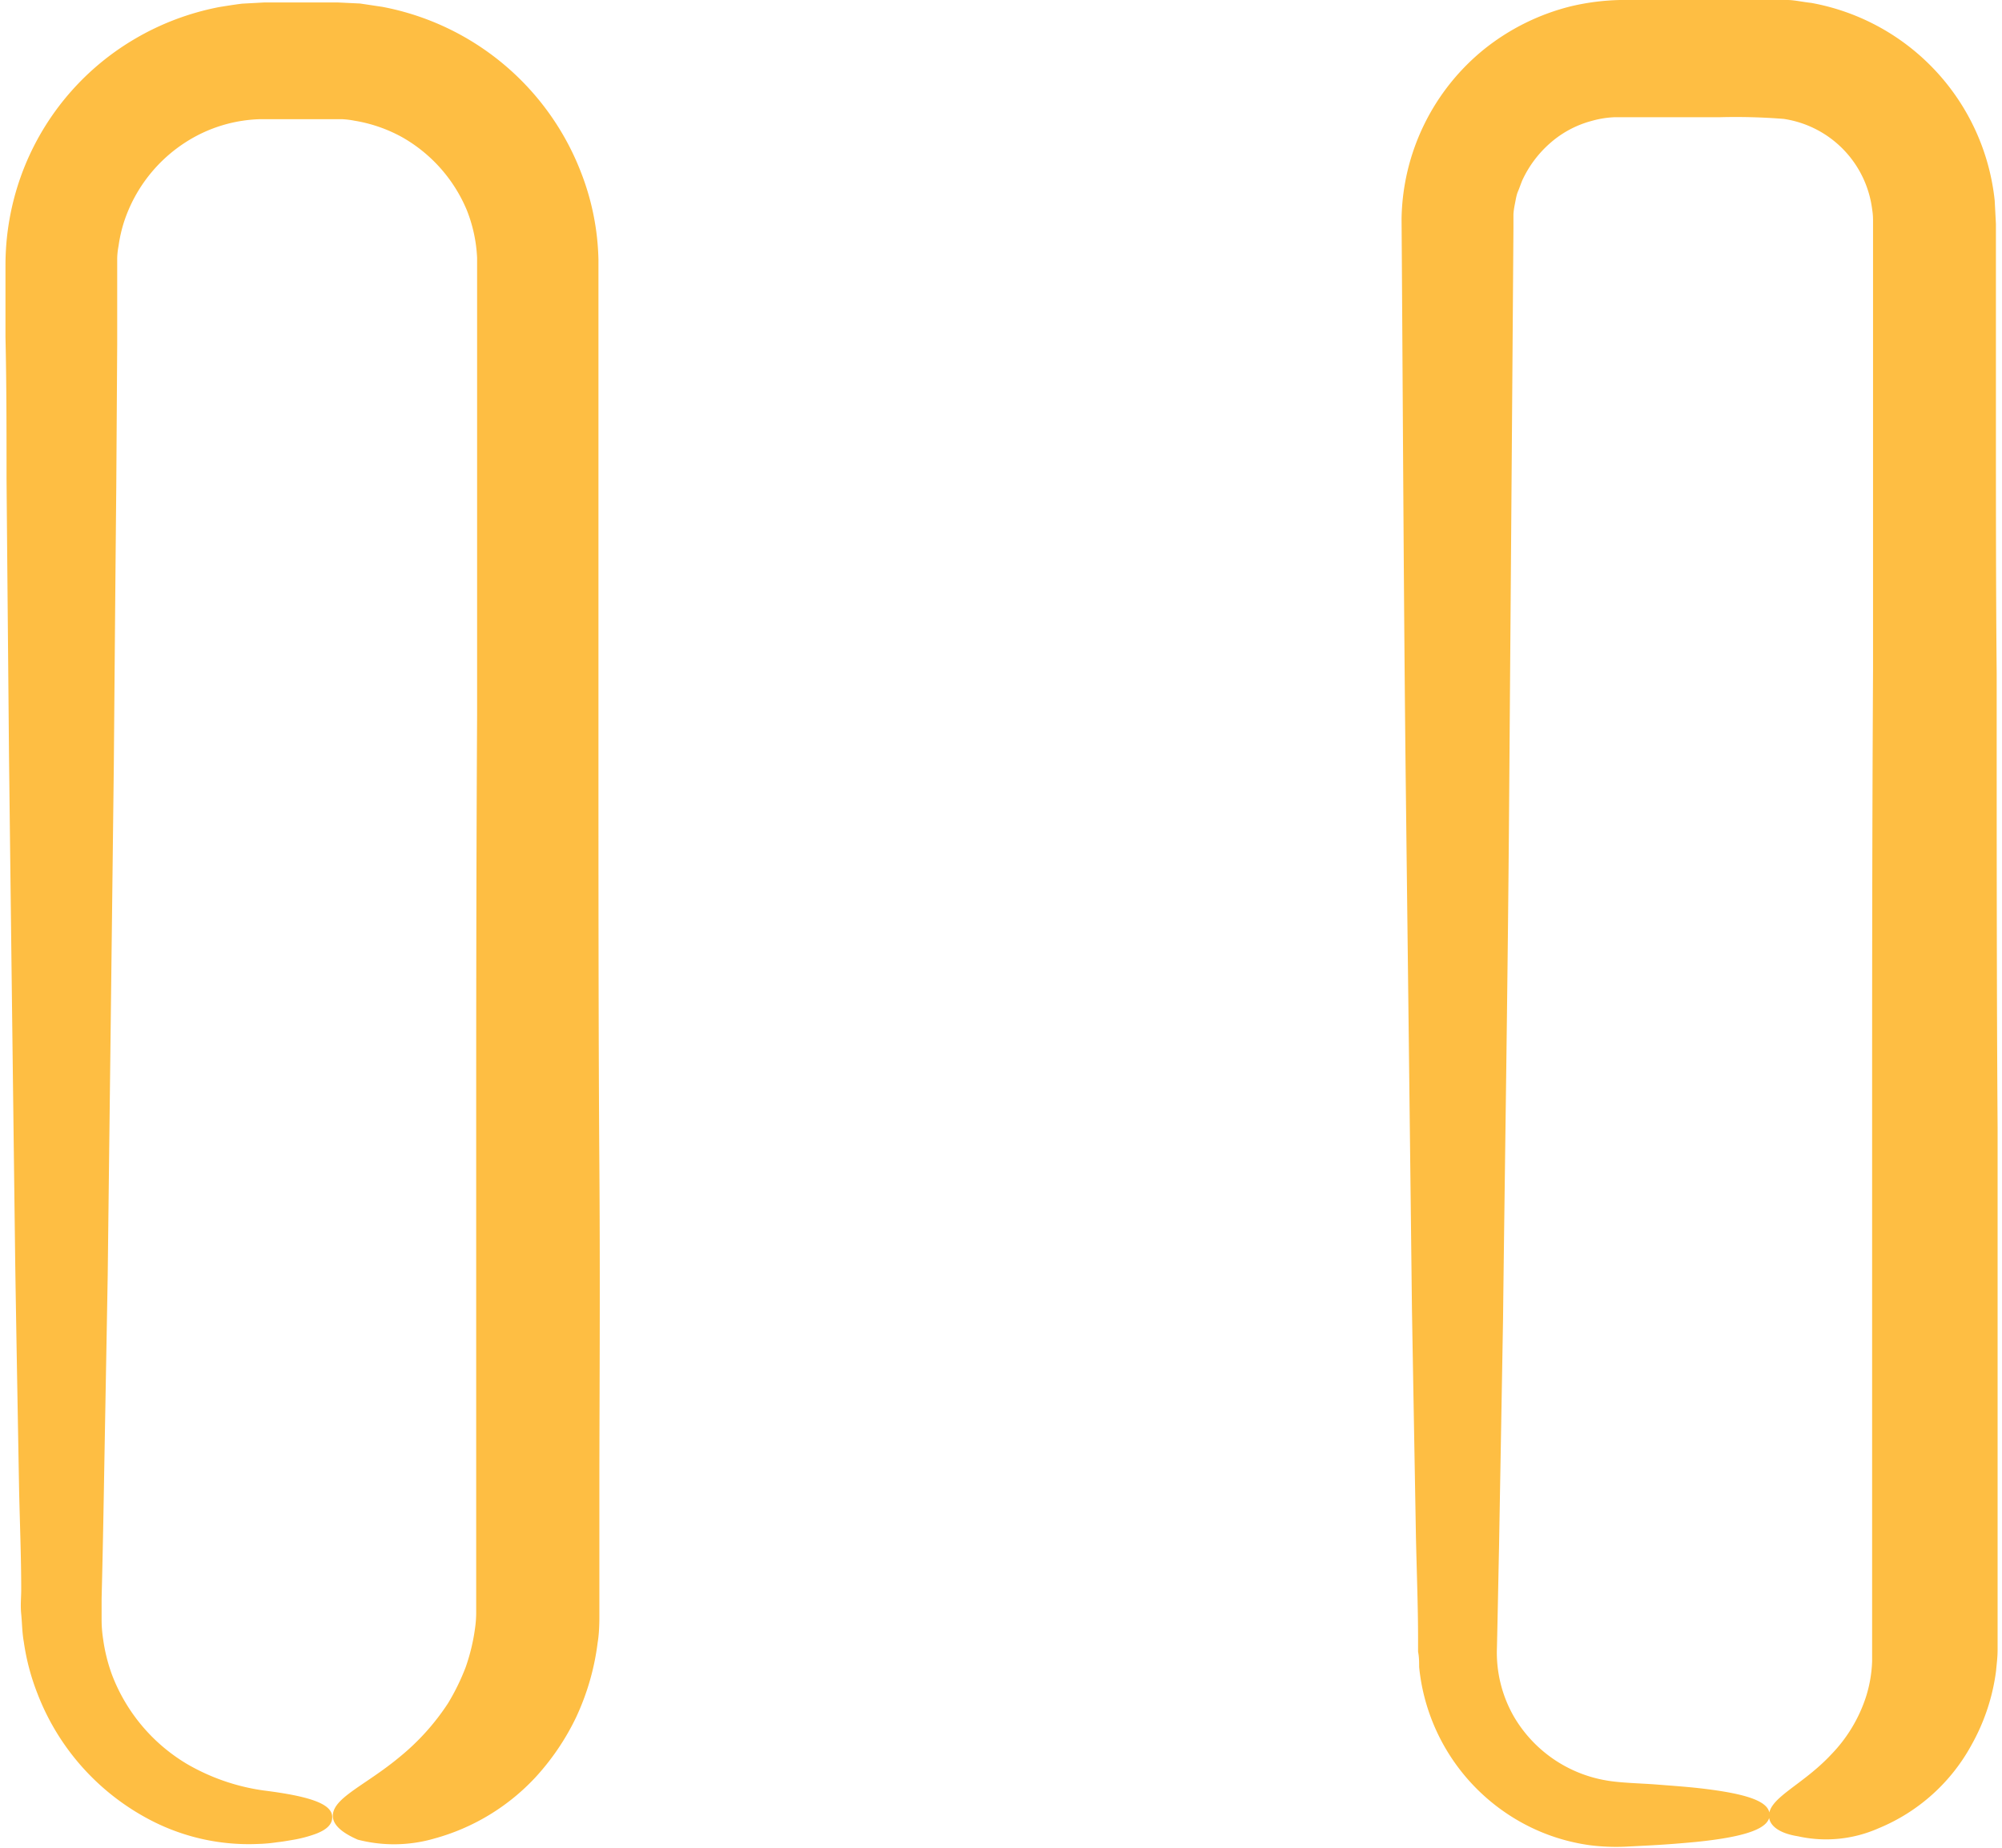 <svg xmlns="http://www.w3.org/2000/svg" id="Layer_1652967abc7041" data-name="Layer 1" viewBox="0 0 130.3 120.92" aria-hidden="true" style="fill:url(#CerosGradient_id64792b9e6);" width="130px" height="120px"><defs><linearGradient class="cerosgradient" data-cerosgradient="true" id="CerosGradient_id64792b9e6" gradientUnits="userSpaceOnUse" x1="50%" y1="100%" x2="50%" y2="0%"><stop offset="0%" stop-color="#FEBE43"/><stop offset="100%" stop-color="#FEBE43"/></linearGradient><linearGradient/><style>.cls-1-652967abc7041{fill:#231f20;}</style></defs><path class="cls-1-652967abc7041" d="M1281.34,1004.42c0-1.18,2.15-2,4.37-3.85a15.36,15.36,0,0,0,3.17-3.52,14.64,14.64,0,0,0,1.15-2.35,12.84,12.84,0,0,0,.63-2.67,7.14,7.14,0,0,0,.06-.87c0-.16,0-.49,0-.84v-7.64c0-5.3,0-12.47,0-21s0-18.47.06-29.3c0-5.41,0-11.05,0-16.85,0-2.9,0-5.85,0-8.82v-2.24c0-.72,0-1.6,0-2a9.63,9.63,0,0,0-.67-3.12,9.85,9.85,0,0,0-4.25-4.79,9.67,9.67,0,0,0-3.1-1.07,5.57,5.57,0,0,0-.82-.1c-.3,0-.5,0-.89,0h-4.07l-.42,0a9.49,9.49,0,0,0-4.76,1.45,9.84,9.84,0,0,0-4.1,5.2,9.29,9.29,0,0,0-.38,1.64,4.79,4.79,0,0,0-.09.84l0,.43c0,.13,0,.37,0,.55l0,4.67-.06,9.27c-.06,6.14-.11,12.21-.16,18.15-.14,11.85-.28,23.16-.4,33.44-.09,5.14-.18,10-.26,14.58q-.06,3.42-.14,6.59v1.43a8.39,8.39,0,0,0,.1,1.23,11.19,11.19,0,0,0,.58,2.33,11.6,11.6,0,0,0,4.91,5.84,13.76,13.76,0,0,0,5,1.73c3.12.39,4.52.9,4.5,1.76,0,.46-.36.82-1.13,1.1a8.5,8.5,0,0,1-1.48.38c-.3.05-.62.11-1,.15a9.49,9.49,0,0,1-1.22.11,13.91,13.91,0,0,1-7.14-1.6,15.65,15.65,0,0,1-7.31-8.22,15,15,0,0,1-.9-3.4c-.11-.6-.11-1.21-.17-1.82s0-1.06,0-1.61c0-2.12-.09-4.32-.14-6.6-.08-4.58-.17-9.46-.25-14.59-.13-10.29-.27-21.59-.41-33.42-.05-5.92-.11-12-.16-18.11,0-3.07,0-6.16-.07-9.25l0-4.67a17.31,17.31,0,0,1,1-5.82,17.13,17.13,0,0,1,7.44-9,17.35,17.35,0,0,1,5.56-2.1c.49-.08,1-.16,1.48-.22l1.48-.08,2.37,0h2.39l1.48.07,1.47.22a17.4,17.4,0,0,1,13,10.86,16.66,16.66,0,0,1,1.13,5.69c0,.53,0,.83,0,1.22v1.12c0,.75,0,1.49,0,2.23q0,4.46,0,8.79c0,5.78,0,11.39,0,16.78,0,10.79,0,20.67.06,29.18s0,15.65,0,20.93c0,2.64,0,4.81,0,6.47v1.14c0,.34,0,.64,0,1,0,.72-.05,1.27-.11,1.62a16.28,16.28,0,0,1-1.42,4.92,16.09,16.09,0,0,1-2.66,3.92,14.13,14.13,0,0,1-6.62,4,9.46,9.46,0,0,1-5,.07C1281.9,1005.51,1281.34,1005,1281.34,1004.42Z" transform="translate(-1259.91 -885.59)" style="fill:url(#CerosGradient_id64792b9e6);"/><path class="cls-1-652967abc7041" d="M1375.31,1004.42c0-1.19,2.19-2,4.06-4a9.74,9.74,0,0,0,2.28-3.76,8.64,8.64,0,0,0,.41-2.35c0-1.19,0-2.39,0-3.63,0-2.22,0-14,0-31.38,0-8.69,0-18.79.06-29.81,0-5.5,0-11.24,0-17.14q0-4.42,0-9V900a4.49,4.49,0,0,0-.06-.73,6.85,6.85,0,0,0-5.79-5.9,40.27,40.27,0,0,0-4.15-.11l-4.73,0h-1.78l-.38,0a6.35,6.35,0,0,0-1.51.24,6.72,6.72,0,0,0-2.7,1.43,7.32,7.32,0,0,0-1.85,2.46c-.1.24-.18.49-.28.72s-.14.5-.19.75-.1.51-.11.77l0,.39,0,.2v.3c-.09,12.7-.19,25.32-.28,37.39s-.28,23.57-.4,34c-.09,5.22-.18,10.18-.26,14.82-.05,2.32-.09,4.56-.14,6.71a8.42,8.42,0,0,0,1.13,4.52,8.69,8.69,0,0,0,6,4.14c.94.17,2.26.19,3.29.27s2,.15,2.8.24c3.26.37,4.62.89,4.62,1.75s-1.45,1.43-4.83,1.77c-.84.08-1.8.16-2.89.22l-1.73.09a13.71,13.71,0,0,1-2.26-.09,12.84,12.84,0,0,1-5-1.77,13.1,13.1,0,0,1-5.89-8,13,13,0,0,1-.33-1.9c0-.33,0-.65-.07-1l0-.83c0-2.16-.09-4.4-.14-6.72-.08-4.65-.17-9.62-.26-14.84-.12-10.46-.26-22-.4-34s-.19-24.7-.28-37.38a14.57,14.57,0,0,1,5.43-11.12,14.77,14.77,0,0,1,5.7-2.8,15.46,15.46,0,0,1,3.17-.4l2.41,0,4.72,0,2.35,0c.33,0,1,0,1.46,0s1,.13,1.57.19a14.71,14.71,0,0,1,12,12.93l.08,1.53v1.14c0,.76,0,1.52,0,2.27q0,4.53,0,8.94c0,5.87,0,11.59.05,17.07,0,11,0,21,.06,29.68,0,17.32,0,29,0,31.25q0,1,0,2l0,1c0,.45-.06.89-.1,1.34a13.37,13.37,0,0,1-1.59,4.82,12.22,12.22,0,0,1-6.11,5.49,8.48,8.48,0,0,1-5.26.52C1375.88,1005.55,1375.31,1005,1375.31,1004.42Z" transform="translate(-1259.91 -885.59)" style="fill:url(#CerosGradient_id64792b9e6);"/></svg>